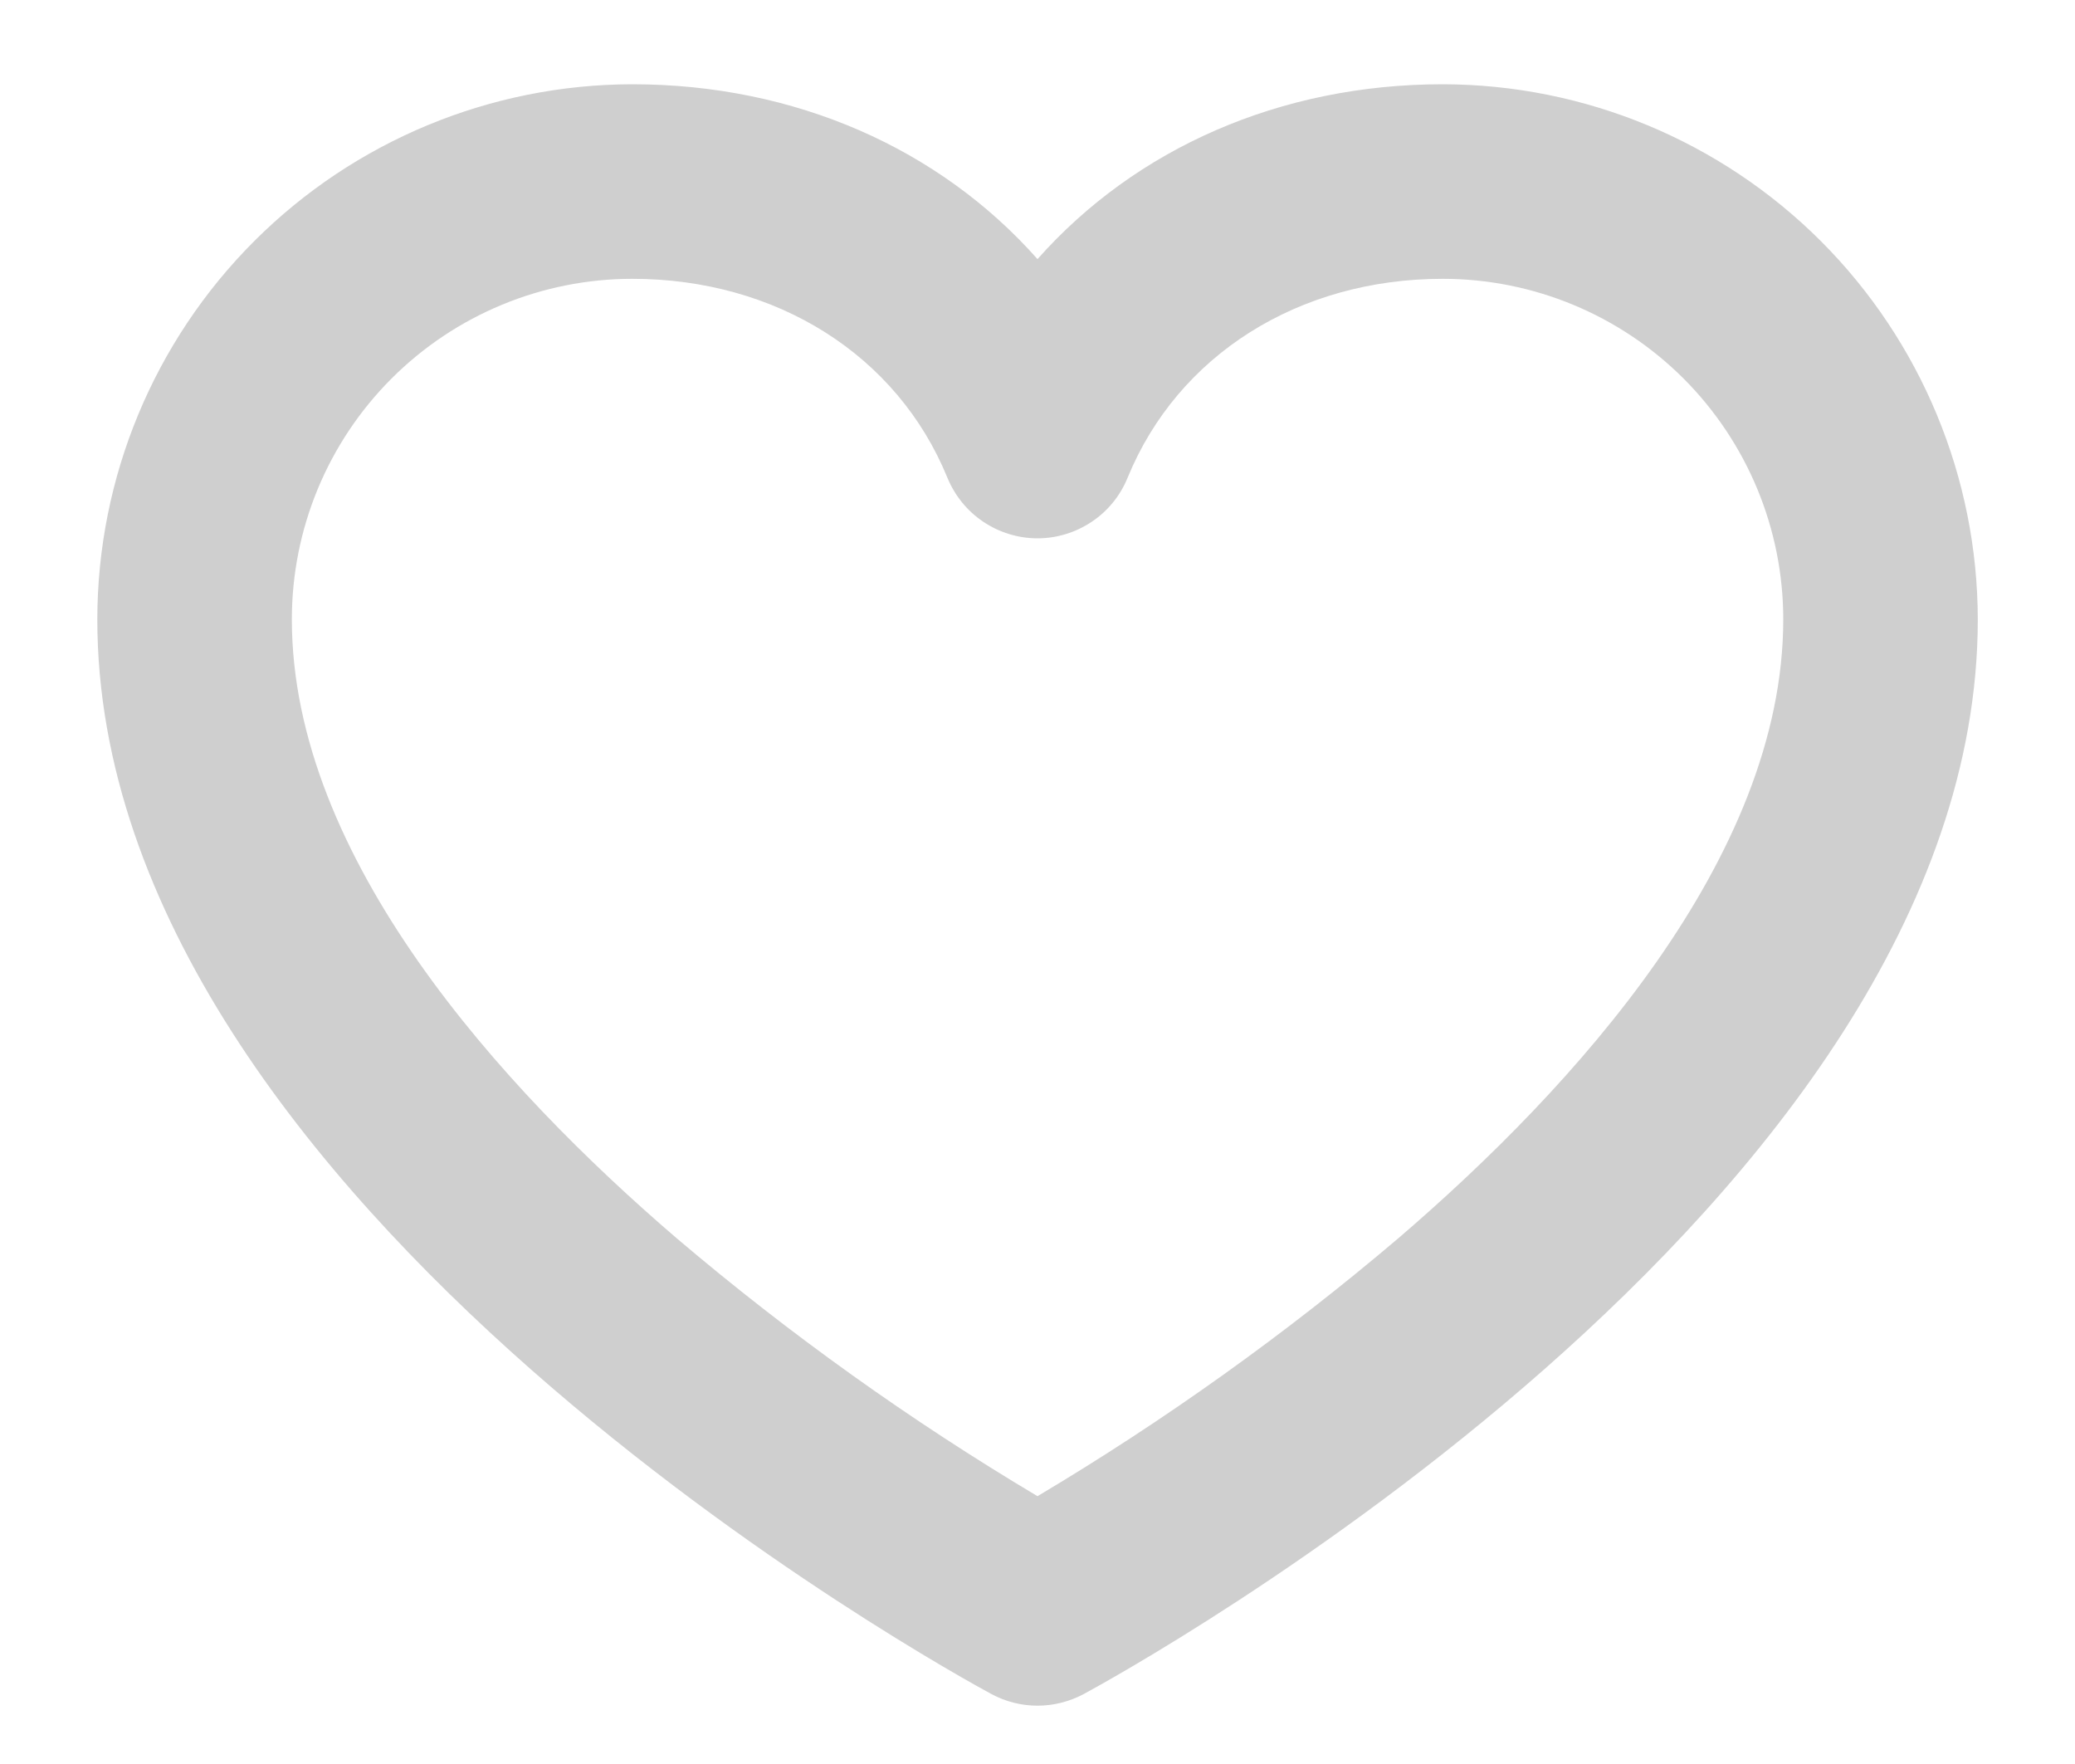 <svg width="20" height="17" viewBox="0 0 20 17" fill="none" xmlns="http://www.w3.org/2000/svg">
<path d="M13.906 0.812C12.337 0.812 10.944 1.432 10 2.497C9.056 1.432 7.663 0.812 6.094 0.812C4.727 0.814 3.416 1.358 2.45 2.324C1.483 3.291 0.939 4.602 0.938 5.969C0.938 11.62 9.204 16.136 9.556 16.326C9.692 16.399 9.845 16.438 10 16.438C10.155 16.438 10.308 16.399 10.445 16.326C10.796 16.136 19.063 11.62 19.063 5.969C19.061 4.602 18.517 3.291 17.551 2.324C16.584 1.358 15.273 0.814 13.906 0.812ZM13.477 11.934C12.389 12.858 11.226 13.689 10 14.419C8.774 13.689 7.611 12.858 6.523 11.934C4.83 10.482 2.813 8.267 2.813 5.969C2.813 5.098 3.158 4.264 3.774 3.648C4.389 3.033 5.224 2.687 6.094 2.687C7.484 2.687 8.649 3.422 9.132 4.605C9.203 4.777 9.323 4.925 9.477 5.028C9.632 5.132 9.814 5.188 10 5.188C10.186 5.188 10.368 5.132 10.523 5.028C10.678 4.925 10.798 4.777 10.868 4.605C11.352 3.422 12.516 2.687 13.906 2.687C14.777 2.687 15.611 3.033 16.227 3.648C16.842 4.264 17.188 5.098 17.188 5.969C17.188 8.267 15.17 10.482 13.477 11.934Z" fill="#CFCFCF"/>
</svg>
